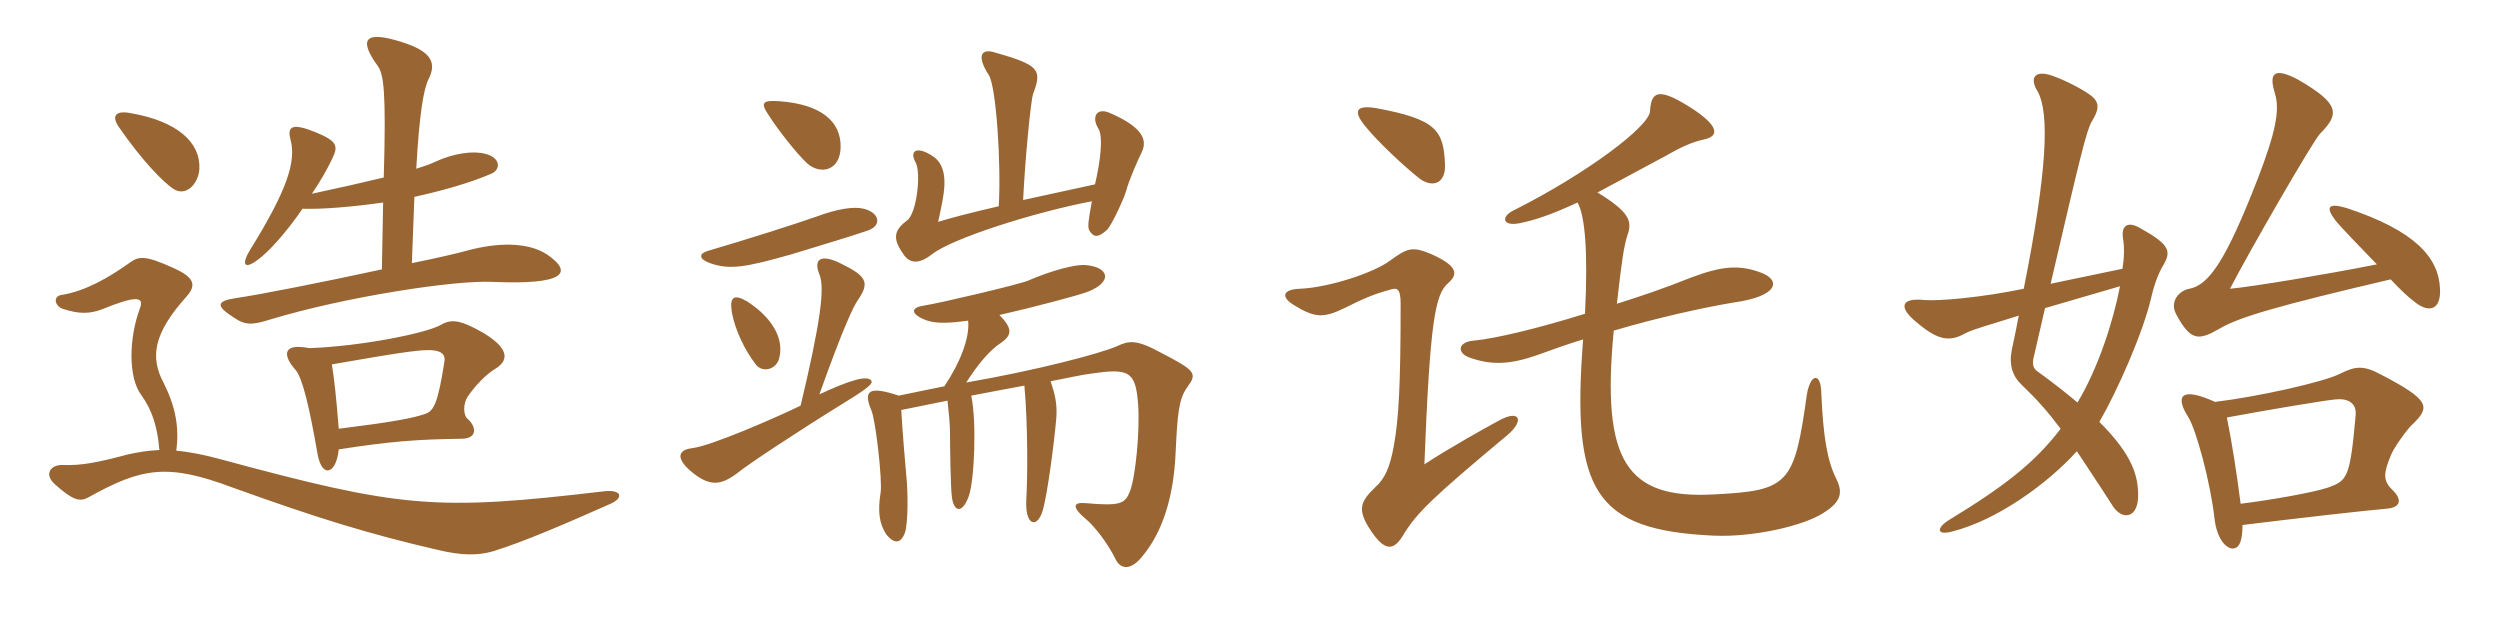 <svg xmlns="http://www.w3.org/2000/svg" xmlns:xlink="http://www.w3.org/1999/xlink" width="600" height="150"><path fill="#996633" padding="10" d="M47.85 40.50C48.15 34.20 42.60 29.10 31.35 27.15C27.45 26.40 26.85 28.05 28.50 30.45C34.20 38.70 39.15 43.65 41.55 45.30C44.70 47.40 47.70 43.95 47.85 40.50ZM131.25 61.05C126.45 57.90 118.95 58.35 112.65 60C109.95 60.75 104.85 61.95 98.85 63.15L99.45 47.25C106.20 45.75 112.65 43.95 117.90 41.70C120.30 40.65 120.15 37.80 116.40 36.90C113.55 36.15 108.90 36.75 104.40 38.85C103.50 39.30 101.85 39.90 99.90 40.50C100.65 27.15 101.70 21.15 102.90 18.90C104.70 15.30 103.80 12.45 96.75 10.20C87.60 7.20 85.95 9.30 90.60 15.75C92.10 17.70 92.70 21.90 92.10 42.60C87.15 43.80 81.15 45.15 74.85 46.50C76.80 43.65 78.45 40.80 79.80 37.95C81.15 35.10 81 33.90 75.90 31.80C70.05 29.40 68.85 30.30 69.75 33.60C71.10 38.85 68.85 45.75 60 60C58.05 63.15 58.35 64.95 61.80 62.40C64.50 60.45 68.70 55.80 72.60 50.10C77.40 50.25 84.60 49.65 91.95 48.60L91.65 64.65C77.85 67.65 61.95 70.80 56.55 71.55C51.75 72.30 51.90 73.50 56.10 76.20C58.95 78.15 60.60 78 64.95 76.65C82.80 71.25 109.05 67.20 118.20 67.65C135.30 68.40 137.85 65.55 131.25 61.05ZM118.65 88.65C122.25 86.55 122.25 83.70 116.10 79.95C110.85 76.95 108.45 76.35 105.75 78C102.30 79.95 86.85 83.10 74.25 83.55C67.35 82.20 68.10 85.65 70.95 88.80C72.60 90.75 74.25 97.65 76.20 108.90C77.25 114.90 80.70 113.85 81.30 107.85C93.90 105.90 100.05 105.45 110.70 105.30C114.75 105.30 114.30 102.30 112.20 100.50C111.15 99.60 111.15 96.90 112.20 95.25C114.15 92.40 116.70 89.85 118.65 88.65ZM146.55 120.90C149.85 119.40 149.10 117.45 145.05 117.90C104.40 122.70 96.30 121.95 52.50 110.10C48.60 109.05 45.30 108.45 42.30 108.15C43.05 102.60 42.15 97.65 39.30 91.95C36 85.80 36.75 80.10 44.70 71.25C47.25 68.40 46.65 66.60 41.70 64.35C34.80 61.20 33.30 61.50 31.20 63C25.95 66.75 20.40 69.90 14.70 70.80C12.75 71.10 13.05 73.35 15 74.10C19.05 75.45 21.60 75.30 24.45 74.25C32.55 70.95 34.65 71.10 33.60 73.95C30.90 81.15 30.75 90.60 33.90 94.80C36.60 98.55 37.80 102.60 38.25 108C35.10 108.15 32.85 108.60 30.75 109.05C23.40 111 19.65 111.75 15.15 111.60C12.30 111.45 10.35 113.70 13.20 116.25C17.55 120.15 19.20 120.45 21.15 119.40C34.05 112.20 40.20 111.15 55.80 117C76.20 124.35 88.35 128.10 105.15 132C110.85 133.35 114.75 133.35 118.35 132.30C125.70 130.05 136.05 125.55 146.55 120.90ZM106.65 86.85C105.15 96.30 104.25 98.55 102.15 99.30C99.15 100.35 94.50 101.25 81.30 102.90C80.70 95.40 80.25 91.20 79.65 87.45C85.65 86.40 95.10 84.75 99.15 84.30C104.85 83.55 107.10 84.30 106.65 86.85ZM201.75 35.40C201.90 28.95 196.80 25.05 187.20 24.30C182.85 24 182.40 24.60 184.65 27.90C186.75 31.20 191.25 36.90 193.65 39.15C196.80 42 201.60 41.10 201.75 35.40ZM274.05 36.45C275.70 33 273.15 30 266.10 27C262.95 25.80 262.05 28.35 263.55 30.75C264.90 32.70 264 39.15 262.80 44.25L245.55 48C246 38.55 247.35 24.30 247.95 22.50C250.20 16.65 249.30 15.60 238.80 12.60C235.50 11.55 234.30 13.35 237.30 18C239.10 20.70 240.30 39.45 239.70 49.50C233.85 50.85 228.45 52.20 225.15 53.25C225.90 49.80 226.50 47.10 226.65 44.70C226.80 41.70 226.20 39.15 224.10 37.65C220.20 34.95 218.10 36 219.75 39C221.10 41.40 220.05 51.30 217.65 52.95C214.20 55.50 214.35 57.60 217.05 61.35C218.70 63.45 220.95 63.15 223.65 61.05C228.30 57.30 247.95 51 262.05 48.30C261.15 53.25 261 54.45 261.45 55.35C262.50 57 263.55 57.15 265.80 55.05C266.85 53.85 269.70 47.85 270.30 45.75C270.90 43.35 273.15 38.25 274.05 36.45ZM208.20 55.35C211.80 54.15 211.05 51 207.30 50.10C204.90 49.50 201 50.10 195.75 52.05C190.65 53.85 178.80 57.60 170.10 60.15C167.40 60.90 167.85 62.25 170.40 63.15C175.05 64.80 178.80 64.20 189.90 61.05C197.70 58.65 203.85 56.85 208.20 55.35ZM187.05 85.80C188.25 80.70 184.65 75.75 179.25 72.30C176.10 70.50 175.05 71.25 175.65 75C176.40 79.05 178.65 84 181.50 87.60C183.15 89.55 186.45 88.65 187.05 85.80ZM209.10 91.35C208.20 90 204 91.20 196.65 94.65C202.65 77.85 204.90 73.50 205.80 72.15C208.80 67.80 208.20 66.30 201.30 63C197.10 61.05 195.15 62.10 196.65 65.85C198 69 196.95 77.25 192.15 97.35C186.30 100.20 170.85 106.95 166.20 107.55C162.15 108 162.30 110.55 166.95 114C170.70 116.70 173.25 116.40 177.15 113.40C179.10 111.75 190.80 103.95 202.95 96.45C208.80 92.85 209.55 91.95 209.10 91.35ZM285 92.85C287.40 89.55 286.95 88.95 278.25 84.45C272.70 81.45 270.90 81.75 268.05 83.10C263.85 84.90 249.15 88.80 231.90 91.80C234.75 87.30 237.75 83.85 240.15 82.35C242.70 80.55 243.30 79.05 239.85 75.60C247.80 73.80 258.60 70.95 261 70.05C267.15 67.65 266.25 64.05 260.40 63.60C258.15 63.45 252.60 64.80 246.75 67.35C244.65 68.25 225.60 72.75 221.70 73.35C218.70 73.80 218.55 75.15 221.40 76.50C223.95 77.70 226.95 77.70 232.35 76.95C232.80 81 230.40 87.15 226.65 92.70C223.65 93.30 219.45 94.20 215.70 94.95C208.50 92.55 207.15 93.75 209.10 98.40C210.15 100.65 211.80 115.35 211.35 118.20C210.60 122.85 211.05 125.70 212.70 128.25C214.50 130.50 216.15 130.65 217.20 127.80C217.95 125.55 217.95 118.05 217.50 114C217.20 110.85 216.60 103.50 216.30 98.40C219.90 97.65 223.65 96.90 227.40 96.15C227.70 98.85 228 101.85 228 103.80C228 107.40 228.15 117.15 228.45 119.25C228.90 123 231 123.30 232.50 119.10C233.85 115.35 234.45 101.40 233.10 94.95C237.60 94.05 241.95 93.30 245.85 92.55C246.75 102.30 246.60 115.65 246.30 120C246 126.15 248.85 126.90 250.20 122.70C251.40 118.80 253.05 105.75 253.50 100.50C253.80 97.05 253.20 94.65 252.15 91.50C256.05 90.75 259.35 90 261.60 89.70C270.90 88.35 272.55 88.95 273.15 97.05C273.60 103.35 272.55 114.30 271.20 117.90C270 120.90 268.95 121.50 260.55 120.75C257.40 120.45 257.25 121.80 260.70 124.65C262.50 126.15 265.80 130.20 267.75 134.25C268.95 136.65 271.35 136.95 274.05 133.65C279 127.80 281.70 119.25 282.15 108.60C282.60 99.15 282.90 95.70 285 92.85ZM378.60 48.60C380.40 51.75 381.15 60.30 380.40 75.30C368.85 78.90 358.65 81.30 353.70 81.75C349.80 82.05 349.65 84.75 352.65 85.80C358.05 87.75 362.55 87.45 369 85.20C372.30 84 376.05 82.65 379.95 81.45C377.10 117.90 382.65 127.20 411.15 128.55C420.90 129 432.90 126.15 437.55 123.15C441.90 120.45 442.35 118.20 440.70 114.90C438.60 110.70 437.55 105 437.10 94.05C436.95 89.40 434.55 89.55 433.65 94.65C430.65 116.25 429.30 117.75 411.45 118.65C390.30 119.85 384.30 110.70 387.30 79.35C397.95 76.20 408.90 73.80 416.10 72.60C426.90 71.10 427.50 67.20 422.55 65.40C417.30 63.45 413.10 63.90 405.90 66.60C398.70 69.45 394.20 70.95 388.05 72.90C389.25 62.40 389.70 59.25 390.60 56.40C391.80 53.10 391.05 50.85 383.40 46.20C387.60 43.95 392.85 41.10 399.60 37.50C403.50 35.25 406.20 34.05 409.05 33.45C412.35 32.70 412.80 30.60 406.65 26.40C397.95 20.70 396.30 21.90 396 26.70C395.85 30.30 381 41.55 363.45 50.40C360.15 51.90 360.45 54.45 364.80 53.55C368.40 52.80 372.15 51.60 378.60 48.60ZM361.80 104.40C365.85 100.95 364.80 98.25 360 100.80C357.15 102.30 347.25 107.85 341.85 111.45C343.20 77.25 344.40 70.65 347.55 67.95C349.95 65.85 349.95 63.90 343.65 61.05C339 59.10 337.95 59.40 333.60 62.55C329.85 65.40 319.05 69 312 69.30C307.80 69.45 307.35 71.25 310.50 73.20C315.60 76.35 317.70 76.35 322.65 73.95C327.75 71.40 330 70.50 333.90 69.45C335.40 69 336.15 69.45 336.15 72.90C336.15 92.25 335.70 100.65 334.50 107.10C333.60 112.05 332.40 114.90 330 117C326.40 120.45 325.65 122.40 329.10 127.50C332.25 132.15 334.35 132.30 336.60 128.70C339.90 123.15 343.65 119.55 361.80 104.40ZM346.80 39.60C346.50 31.20 344.70 28.65 330.30 25.95C325.65 25.20 324.30 26.40 328.05 30.75C330.60 33.90 337.05 40.05 340.95 43.05C344.10 45.15 346.95 43.80 346.80 39.60ZM585.60 69.30C585.30 61.80 579.60 55.35 563.25 49.95C558.75 48.60 558 49.65 560.55 52.95C561.60 54.30 566.10 58.95 570.45 63.45C558.30 65.85 541.35 68.70 535.20 69.30C539.25 61.35 555.15 33.75 556.80 32.10C561.60 27.30 561.45 24.90 551.70 19.20C545.55 15.90 544.50 17.70 546 22.50C547.20 26.40 546.15 31.80 541.80 43.05C534.15 62.70 530.10 68.40 525.45 69.30C522.90 69.75 520.65 72.45 522.30 75.45C525.75 81.90 527.70 81.75 532.65 78.90C537.45 76.05 546.90 73.35 573.75 67.05C576.15 69.60 578.25 71.55 579.15 72.15C582.75 75.30 585.90 74.55 585.60 69.30ZM519.30 63.45C521.10 60.30 520.65 58.65 513.90 54.90C510.75 52.95 508.95 54 509.55 57.45C509.85 59.25 509.85 61.65 509.40 64.50L492.15 68.10C499.35 37.20 500.70 31.50 502.05 29.10C503.85 26.25 503.85 24.60 502.05 23.10C500.40 21.75 496.20 19.50 492.90 18.30C488.55 16.65 486.90 18.45 489 21.90C492 27.15 491.25 41.40 485.70 69.30C475.65 71.40 465.15 72.30 461.85 72C456.15 71.40 455.55 73.80 460.05 77.40C465 81.60 467.85 82.20 471.75 79.95C473.85 78.90 477.45 78 484.50 75.75C484.05 78.30 483.45 81 482.85 83.85C482.10 87.60 483 90.30 485.25 92.40C488.85 95.85 491.40 98.70 494.55 102.90C488.40 111 481.05 116.70 468 124.65C464.70 126.60 464.55 128.70 468.75 127.50C479.25 124.80 491.25 116.25 498.45 108.30C500.70 111.75 503.55 115.95 507 121.35C509.25 124.95 513.15 124.50 513.15 118.95C513.15 114.30 511.95 109.35 503.85 101.25C508.20 93.75 514.35 79.80 516.30 71.40C516.75 69.30 517.80 65.85 519.30 63.45ZM579.30 101.55C583.20 97.65 583.20 96 571.35 89.85C567.15 87.60 565.20 87.90 561.60 89.70C557.85 91.65 541.80 95.25 531.60 96.45C523.35 92.70 522 95.10 525.15 100.05C527.10 103.05 530.55 116.10 531.45 124.20C532.05 130.05 534.90 132.15 536.40 131.55C537.45 131.25 538.20 129.75 538.20 126C551.55 124.35 568.80 122.40 572.70 122.10C576.30 121.80 576.60 119.85 574.05 117.45C571.80 115.20 572.10 113.40 573.90 109.05C574.65 107.25 578.10 102.45 579.30 101.55ZM508.80 68.70C507.15 77.25 503.55 88.35 498.60 96.60C495.90 94.35 492.90 91.95 489.15 89.25C488.10 88.50 487.50 87.75 488.25 85.05C489.15 81 490.05 77.40 490.80 73.95ZM565.35 99.75C564 114.60 563.40 115.35 558.75 117C555.30 118.20 544.95 120 537.75 120.90C536.85 113.85 535.65 106.05 534.45 100.20C542.40 98.70 557.40 96.15 560.55 95.85C563.55 95.55 565.65 96.75 565.35 99.75Z"/></svg>